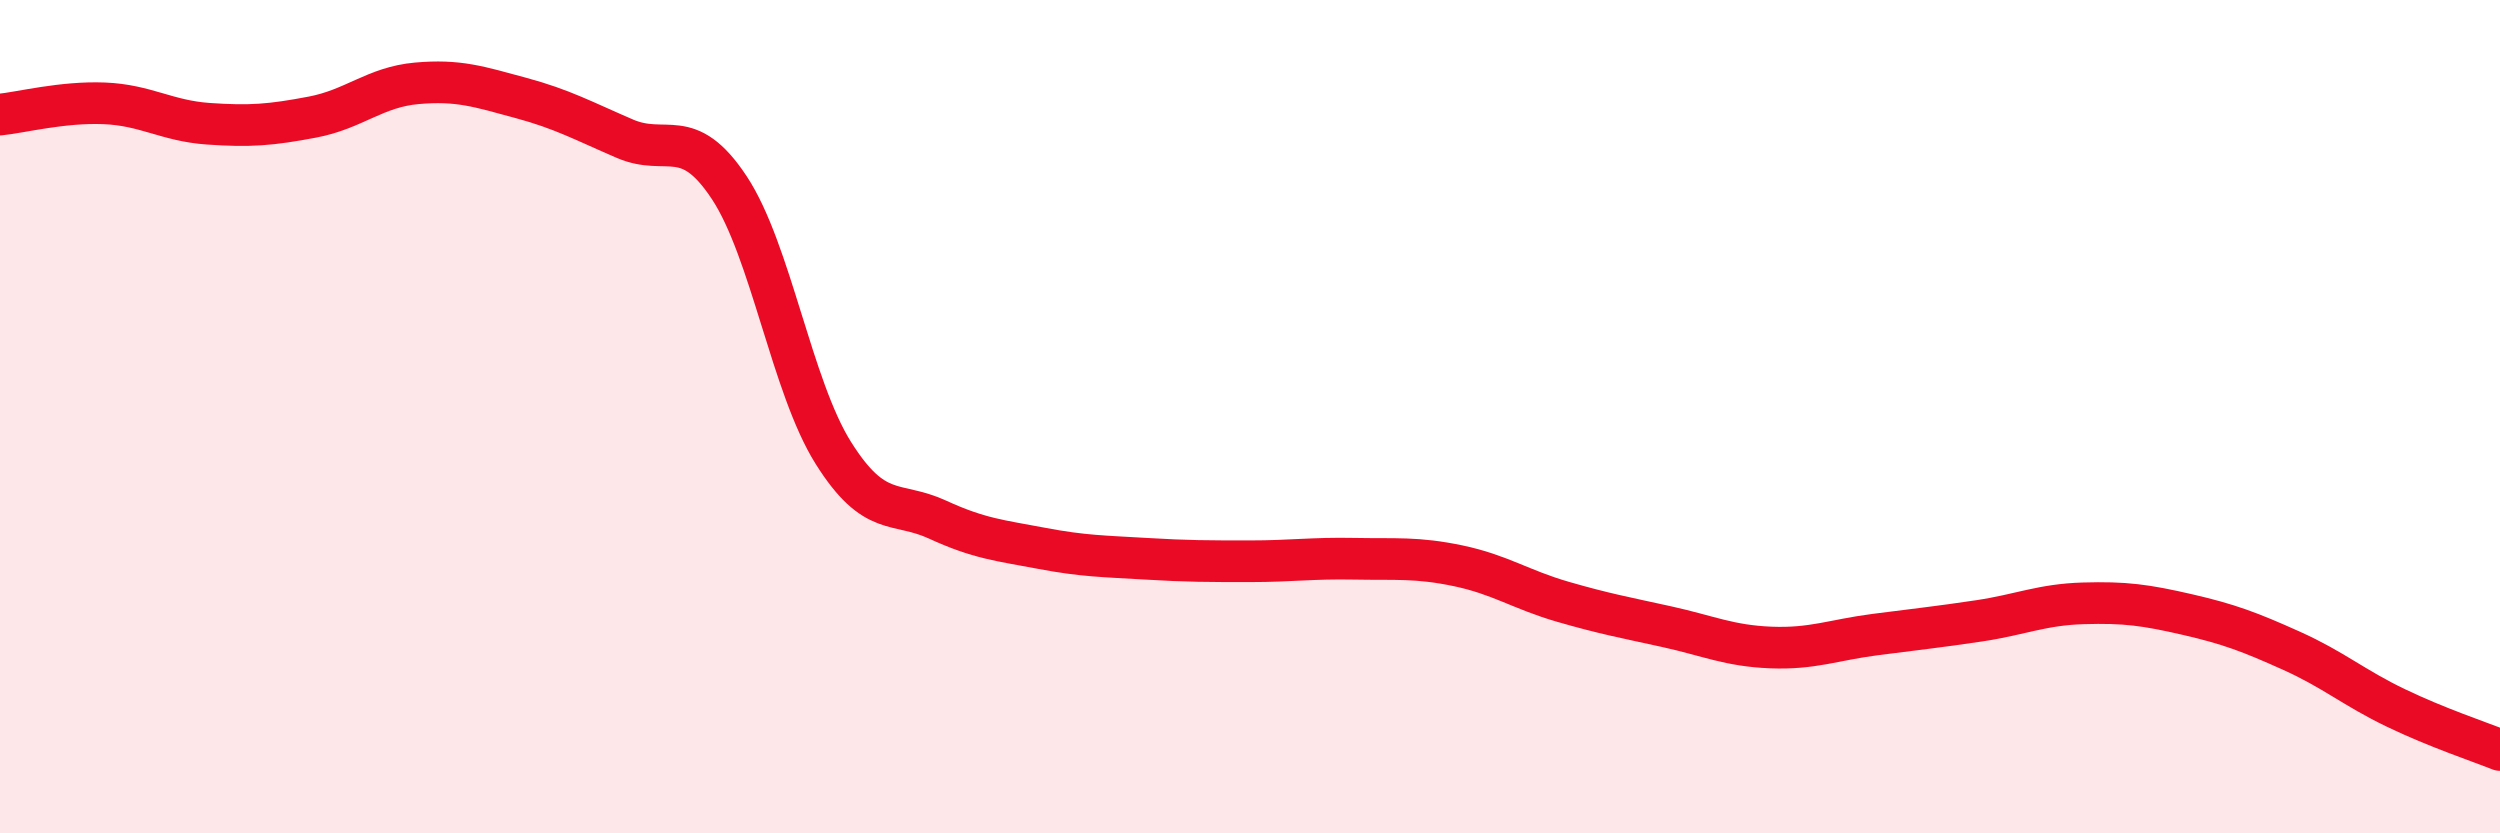 
    <svg width="60" height="20" viewBox="0 0 60 20" xmlns="http://www.w3.org/2000/svg">
      <path
        d="M 0,2.75 C 0.5,2.7 1.5,2.44 2.5,2.48 C 3.5,2.52 4,2.9 5,2.97 C 6,3.04 6.5,3 7.5,2.81 C 8.5,2.62 9,2.09 10,2 C 11,1.91 11.5,2.08 12.5,2.35 C 13.5,2.62 14,2.9 15,3.33 C 16,3.76 16.5,2.99 17.5,4.5 C 18.5,6.01 19,9.28 20,10.87 C 21,12.46 21.5,12.01 22.5,12.47 C 23.5,12.93 24,12.97 25,13.16 C 26,13.35 26.5,13.35 27.5,13.41 C 28.5,13.47 29,13.47 30,13.47 C 31,13.47 31.5,13.39 32.5,13.41 C 33.5,13.43 34,13.37 35,13.58 C 36,13.79 36.5,14.15 37.5,14.44 C 38.5,14.73 39,14.82 40,15.04 C 41,15.26 41.5,15.5 42.5,15.54 C 43.5,15.58 44,15.36 45,15.23 C 46,15.1 46.5,15.05 47.5,14.9 C 48.5,14.75 49,14.51 50,14.48 C 51,14.45 51.5,14.52 52.5,14.75 C 53.5,14.98 54,15.17 55,15.62 C 56,16.07 56.5,16.51 57.5,16.99 C 58.5,17.47 59.5,17.8 60,18L60 20L0 20Z"
        fill="#EB0A25"
        opacity="0.1"
        stroke-linecap="round"
        stroke-linejoin="round"
      />
      <path
        d="M 0,2.75 C 0.5,2.7 1.5,2.44 2.5,2.48 C 3.5,2.52 4,2.9 5,2.97 C 6,3.04 6.5,3 7.5,2.81 C 8.5,2.62 9,2.09 10,2 C 11,1.91 11.5,2.08 12.5,2.35 C 13.5,2.62 14,2.9 15,3.33 C 16,3.76 16.5,2.99 17.5,4.5 C 18.5,6.01 19,9.28 20,10.87 C 21,12.46 21.5,12.01 22.5,12.47 C 23.5,12.93 24,12.97 25,13.16 C 26,13.35 26.5,13.35 27.5,13.41 C 28.5,13.47 29,13.47 30,13.47 C 31,13.47 31.5,13.39 32.5,13.41 C 33.5,13.43 34,13.37 35,13.58 C 36,13.79 36.5,14.15 37.5,14.44 C 38.5,14.73 39,14.82 40,15.04 C 41,15.26 41.5,15.5 42.5,15.54 C 43.5,15.58 44,15.36 45,15.23 C 46,15.1 46.5,15.05 47.5,14.9 C 48.5,14.75 49,14.51 50,14.48 C 51,14.45 51.5,14.52 52.5,14.75 C 53.5,14.98 54,15.17 55,15.62 C 56,16.07 56.5,16.51 57.5,16.99 C 58.5,17.47 59.5,17.8 60,18"
        stroke="#EB0A25"
        stroke-width="1"
        fill="none"
        stroke-linecap="round"
        stroke-linejoin="round"
      />
    </svg>
  